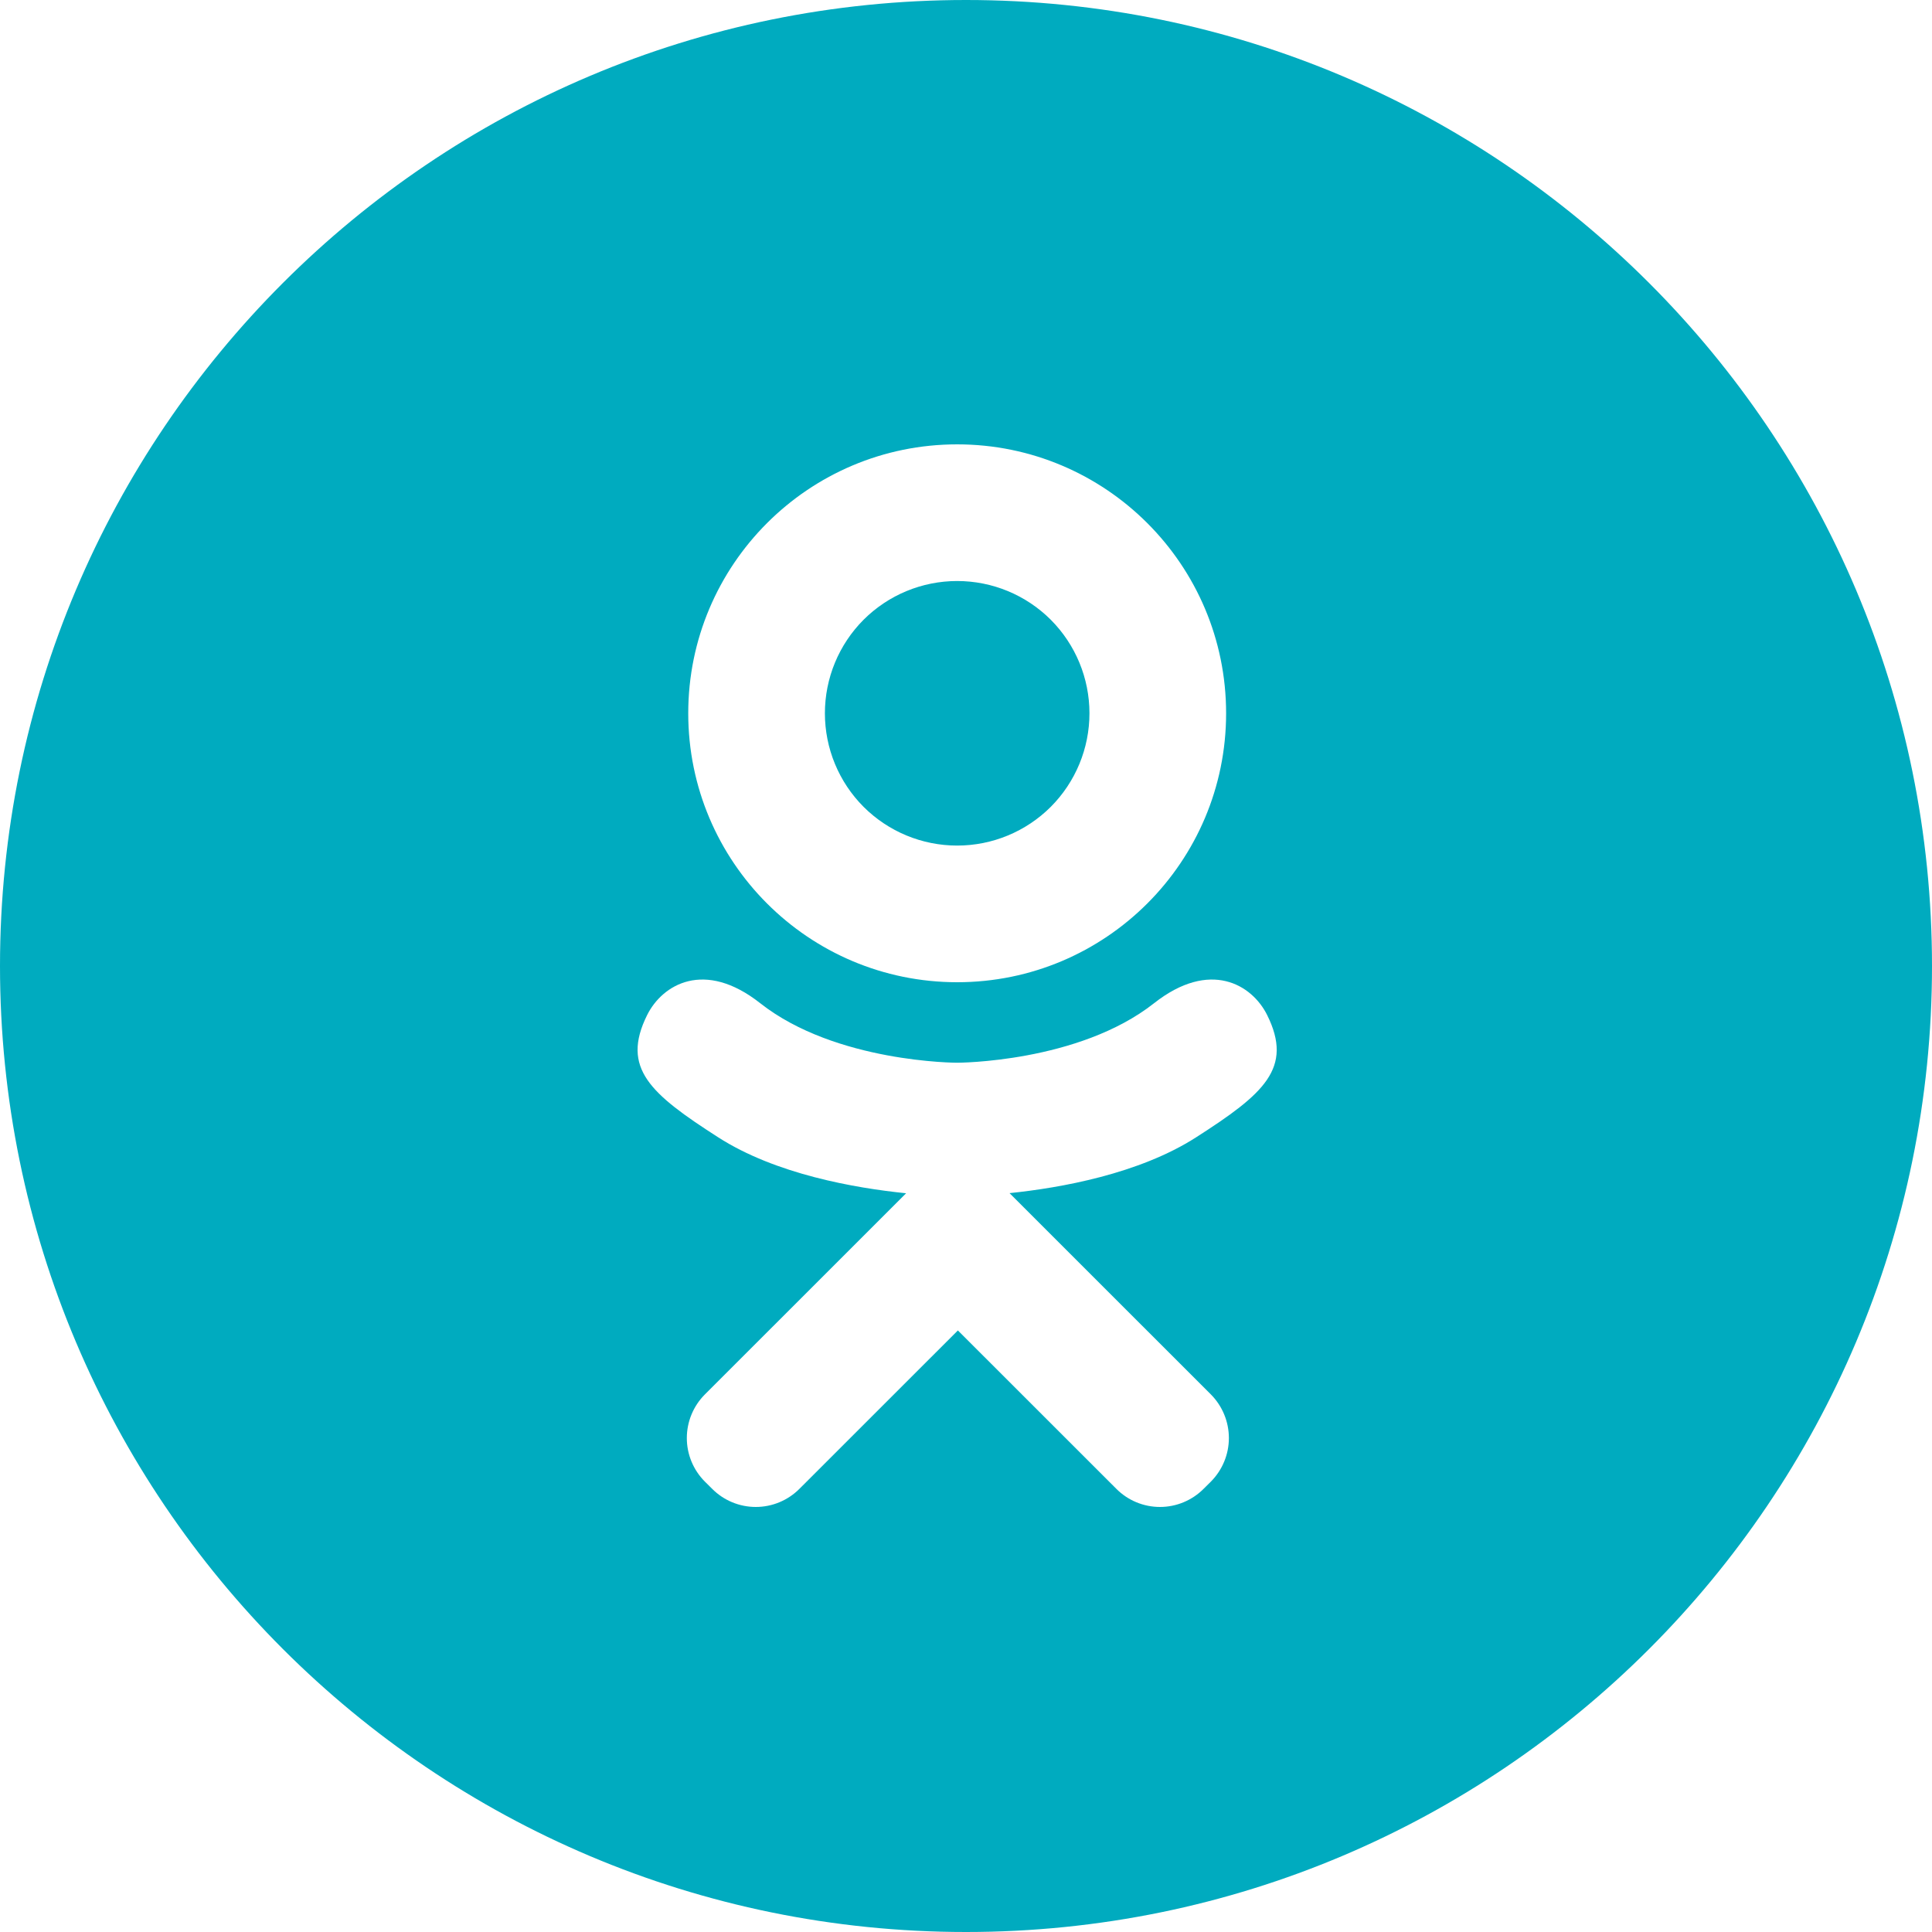 <?xml version="1.0" encoding="UTF-8"?> <svg xmlns="http://www.w3.org/2000/svg" width="30" height="30" viewBox="0 0 30 30" fill="none"><g clip-path="url(#clip0_1069_25)"><path fill-rule="evenodd" clip-rule="evenodd" d="M15 30C23.284 30 30 23.284 30 15C30 6.716 23.284 0 15 0C6.716 0 0 6.716 0 15C0 23.284 6.716 30 15 30ZM19.039 11.076C19.039 13.382 17.169 15.252 14.863 15.252C12.556 15.252 10.687 13.382 10.687 11.076C10.687 8.77 12.556 6.9 14.863 6.9C17.169 6.9 19.039 8.77 19.039 11.076ZM16.917 11.076C16.917 10.531 16.701 10.009 16.316 9.623C15.93 9.238 15.408 9.022 14.863 9.022C14.318 9.022 13.796 9.238 13.41 9.623C13.025 10.009 12.809 10.531 12.809 11.076C12.809 11.621 13.025 12.143 13.41 12.529C13.796 12.914 14.318 13.13 14.863 13.13C15.408 13.13 15.93 12.914 16.316 12.529C16.701 12.143 16.917 11.621 16.917 11.076ZM17.92 15.578C18.788 14.894 19.441 15.288 19.676 15.761C20.087 16.587 19.623 16.987 18.575 17.659C17.687 18.229 16.47 18.445 15.676 18.527L16.341 19.192L18.802 21.652C18.981 21.832 19.082 22.076 19.082 22.33C19.082 22.584 18.981 22.827 18.802 23.007L18.689 23.119C18.509 23.299 18.266 23.4 18.012 23.4C17.758 23.4 17.514 23.299 17.335 23.119L14.874 20.659L12.413 23.119C12.233 23.299 11.99 23.4 11.736 23.4C11.482 23.4 11.238 23.299 11.059 23.119L10.946 23.007C10.766 22.827 10.665 22.584 10.665 22.33C10.665 22.076 10.766 21.832 10.946 21.652L13.407 19.192L14.07 18.529C13.275 18.448 12.045 18.234 11.15 17.659C10.102 16.986 9.638 16.587 10.049 15.761C10.285 15.288 10.938 14.894 11.805 15.578C12.978 16.502 14.862 16.502 14.862 16.502C14.862 16.502 16.747 16.502 17.92 15.578Z" fill="#00ABBF"></path></g><defs><clipPath id="clip0_1069_25"><rect width="30" height="30" fill="white"></rect></clipPath></defs></svg> 
